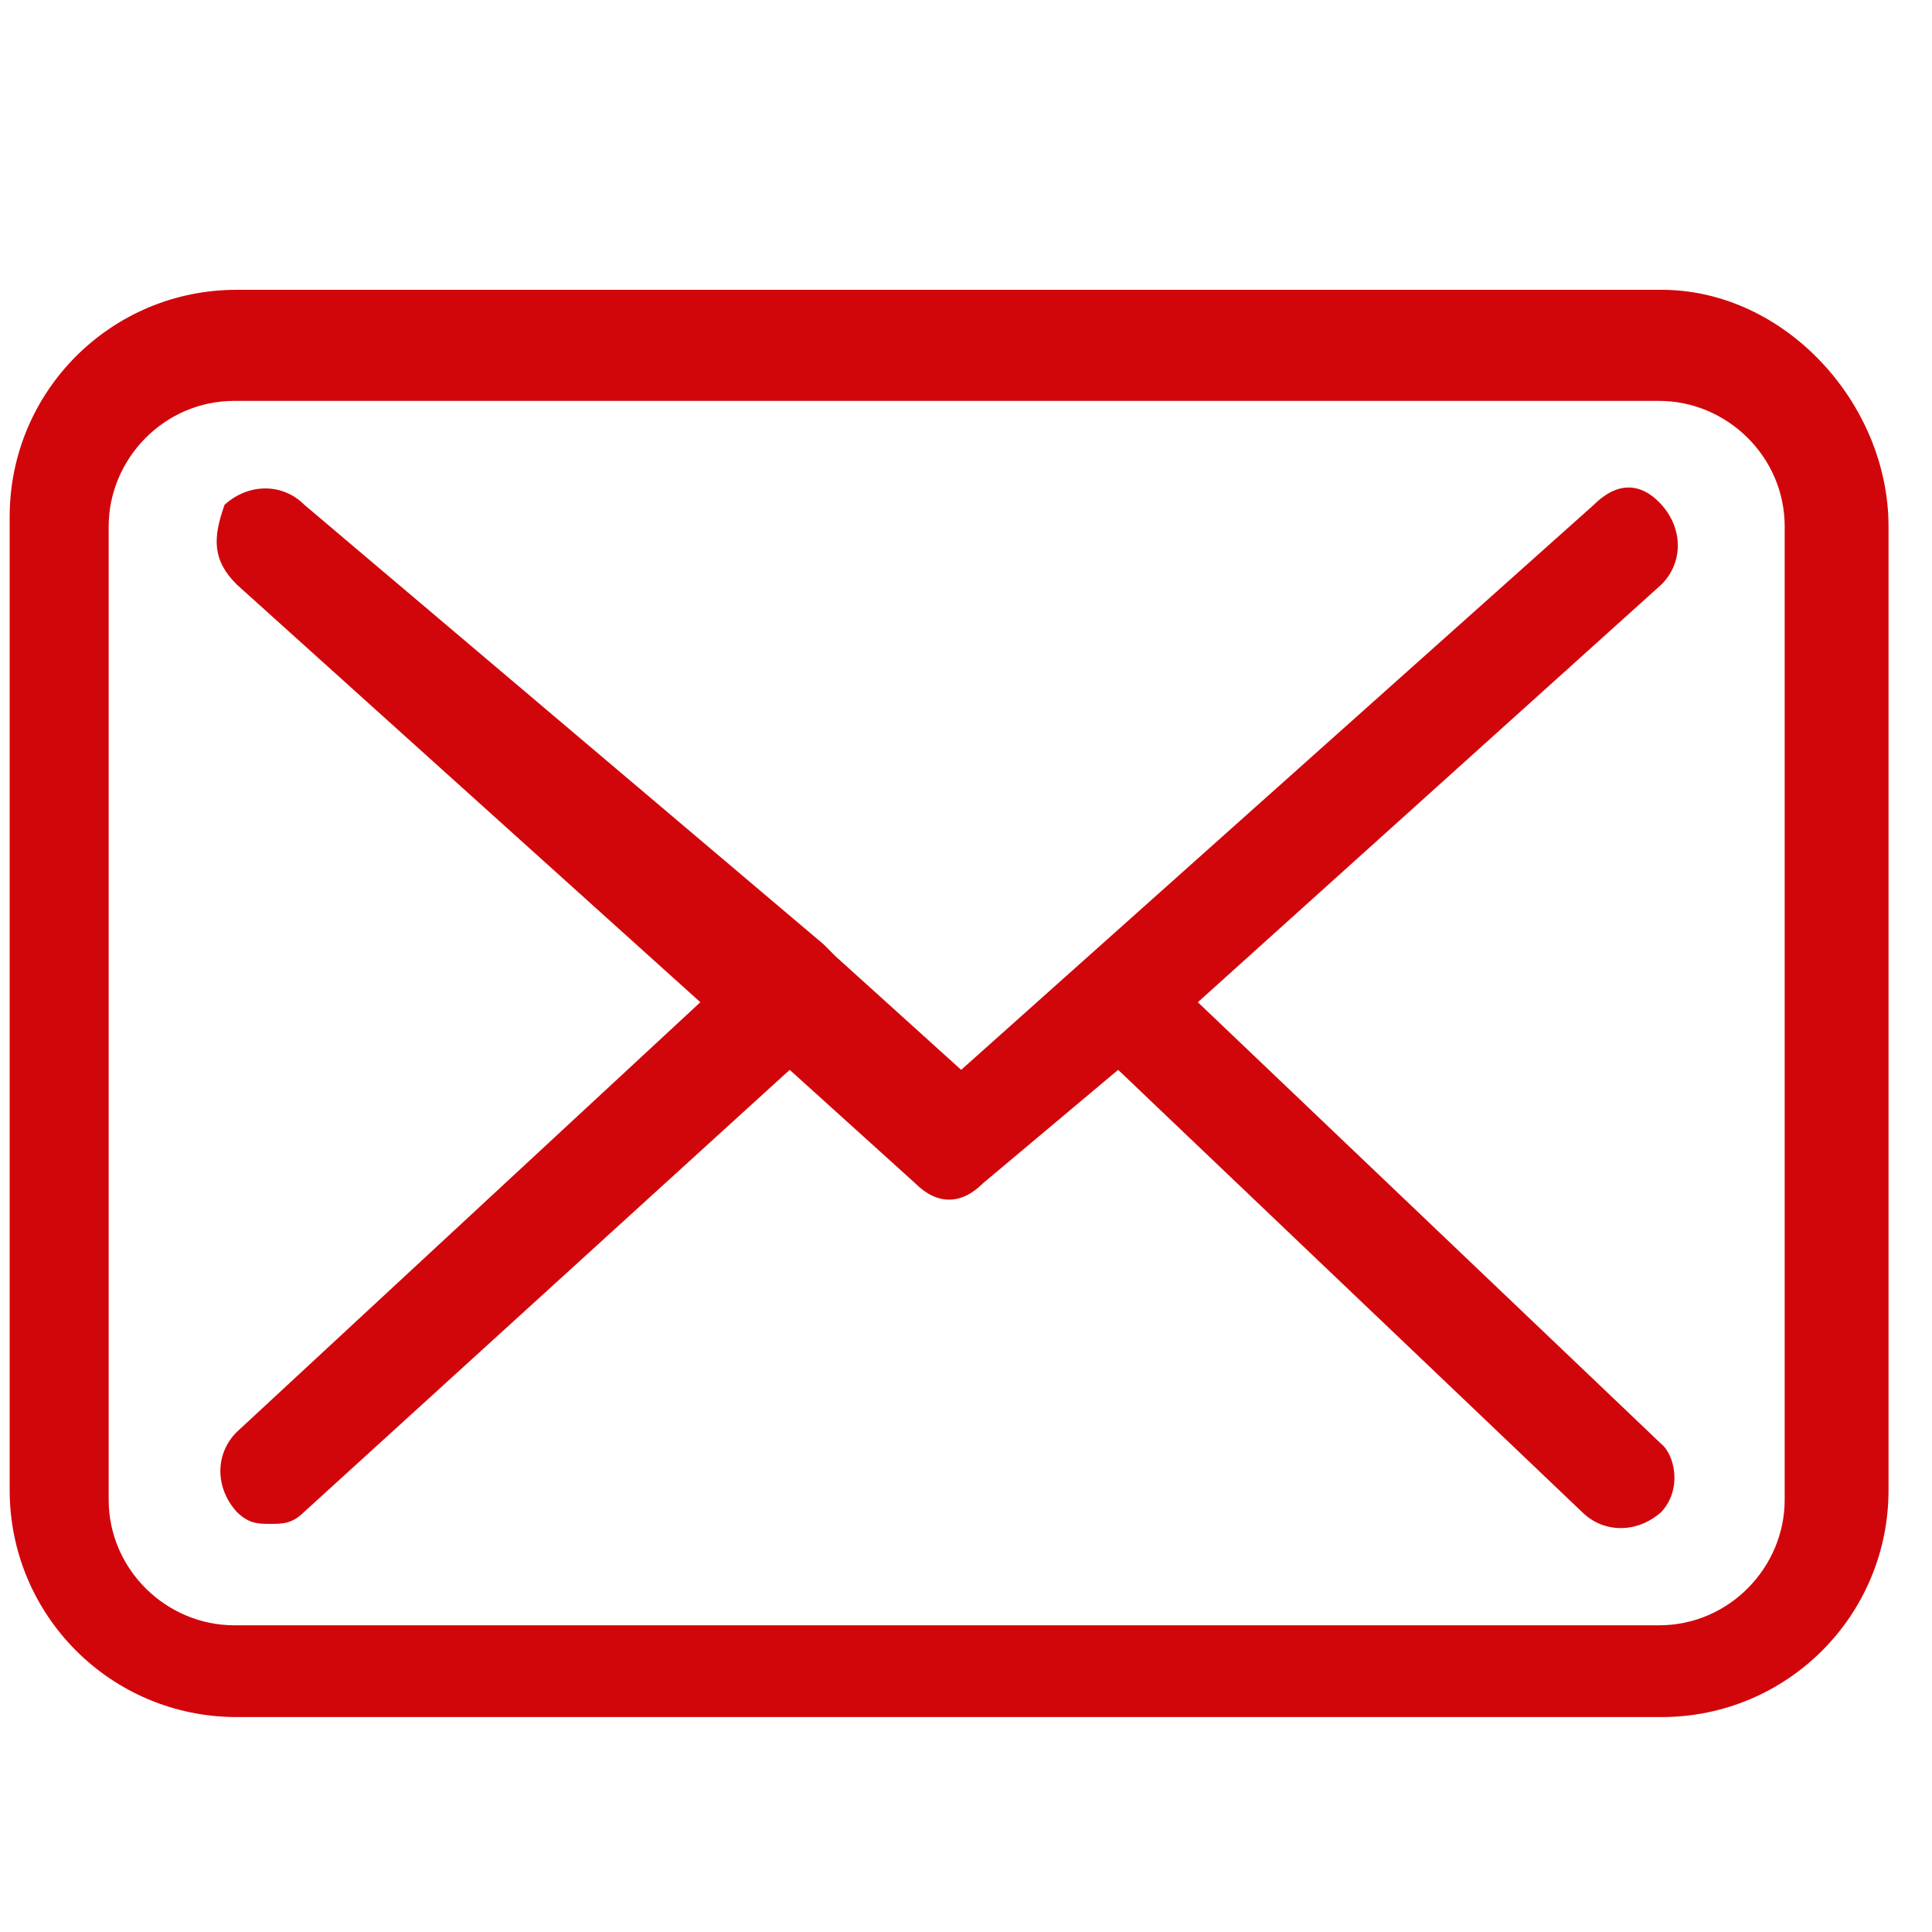 <?xml version="1.0" encoding="utf-8"?>
<!-- Generator: Adobe Illustrator 25.2.1, SVG Export Plug-In . SVG Version: 6.00 Build 0)  -->
<svg version="1.1" id="Vrstva_1" xmlns="http://www.w3.org/2000/svg" xmlns:xlink="http://www.w3.org/1999/xlink" x="0px" y="0px"
	 viewBox="0 0 80 80" style="enable-background:new 0 0 80 80;" xml:space="preserve">
<style type="text/css">
	.st0{fill:#D1060B;}
</style>
<path class="st0" d="M68.8,59.8L49.6,41.5l19.2-17.3c0.9-0.9,0.9-2.3,0-3.3s-1.9-0.9-2.8,0L39.8,44.3l-5.2-4.7l0,0c0,0,0,0-0.5-0.5
	L12.6,20.9c-0.9-0.9-2.3-0.9-3.3,0c-0.5,1.4-0.5,2.3,0.5,3.3L29,41.5L9.8,59.3c-0.9,0.9-0.9,2.3,0,3.3c0.5,0.5,0.9,0.5,1.4,0.5
	c0.5,0,0.9,0,1.4-0.5l20.1-18.3l5.2,4.7c0.9,0.9,1.9,0.9,2.8,0l5.6-4.7l19.2,18.3c0.9,0.9,2.3,0.9,3.3,0
	C69.7,61.6,69.3,60.2,68.8,59.8z"/>
<path class="st0" d="M68.8,12h-59c-5.2,0-9.4,4.2-9.4,9.4v40.3c0,5.2,4.2,9.4,9.4,9.4h59c5.2,0,9.4-4.2,9.4-9.4V21.8
	C78.2,16.7,73.9,12,68.8,12z M73.9,62.1c0,2.8-2.3,5.2-5.2,5.2h-59c-2.8,0-5.2-2.3-5.2-5.2V21.8c0-2.8,2.3-5.2,5.2-5.2h59
	c2.8,0,5.2,2.3,5.2,5.2C73.9,21.8,73.9,62.1,73.9,62.1z"/>
<g>
</g>
<g>
</g>
<g>
</g>
<g>
</g>
<g>
</g>
<g>
</g>
<g>
</g>
<g>
</g>
<g>
</g>
<g>
</g>
<g>
</g>
<g>
</g>
<g>
</g>
<g>
</g>
<g>
</g>
</svg>
